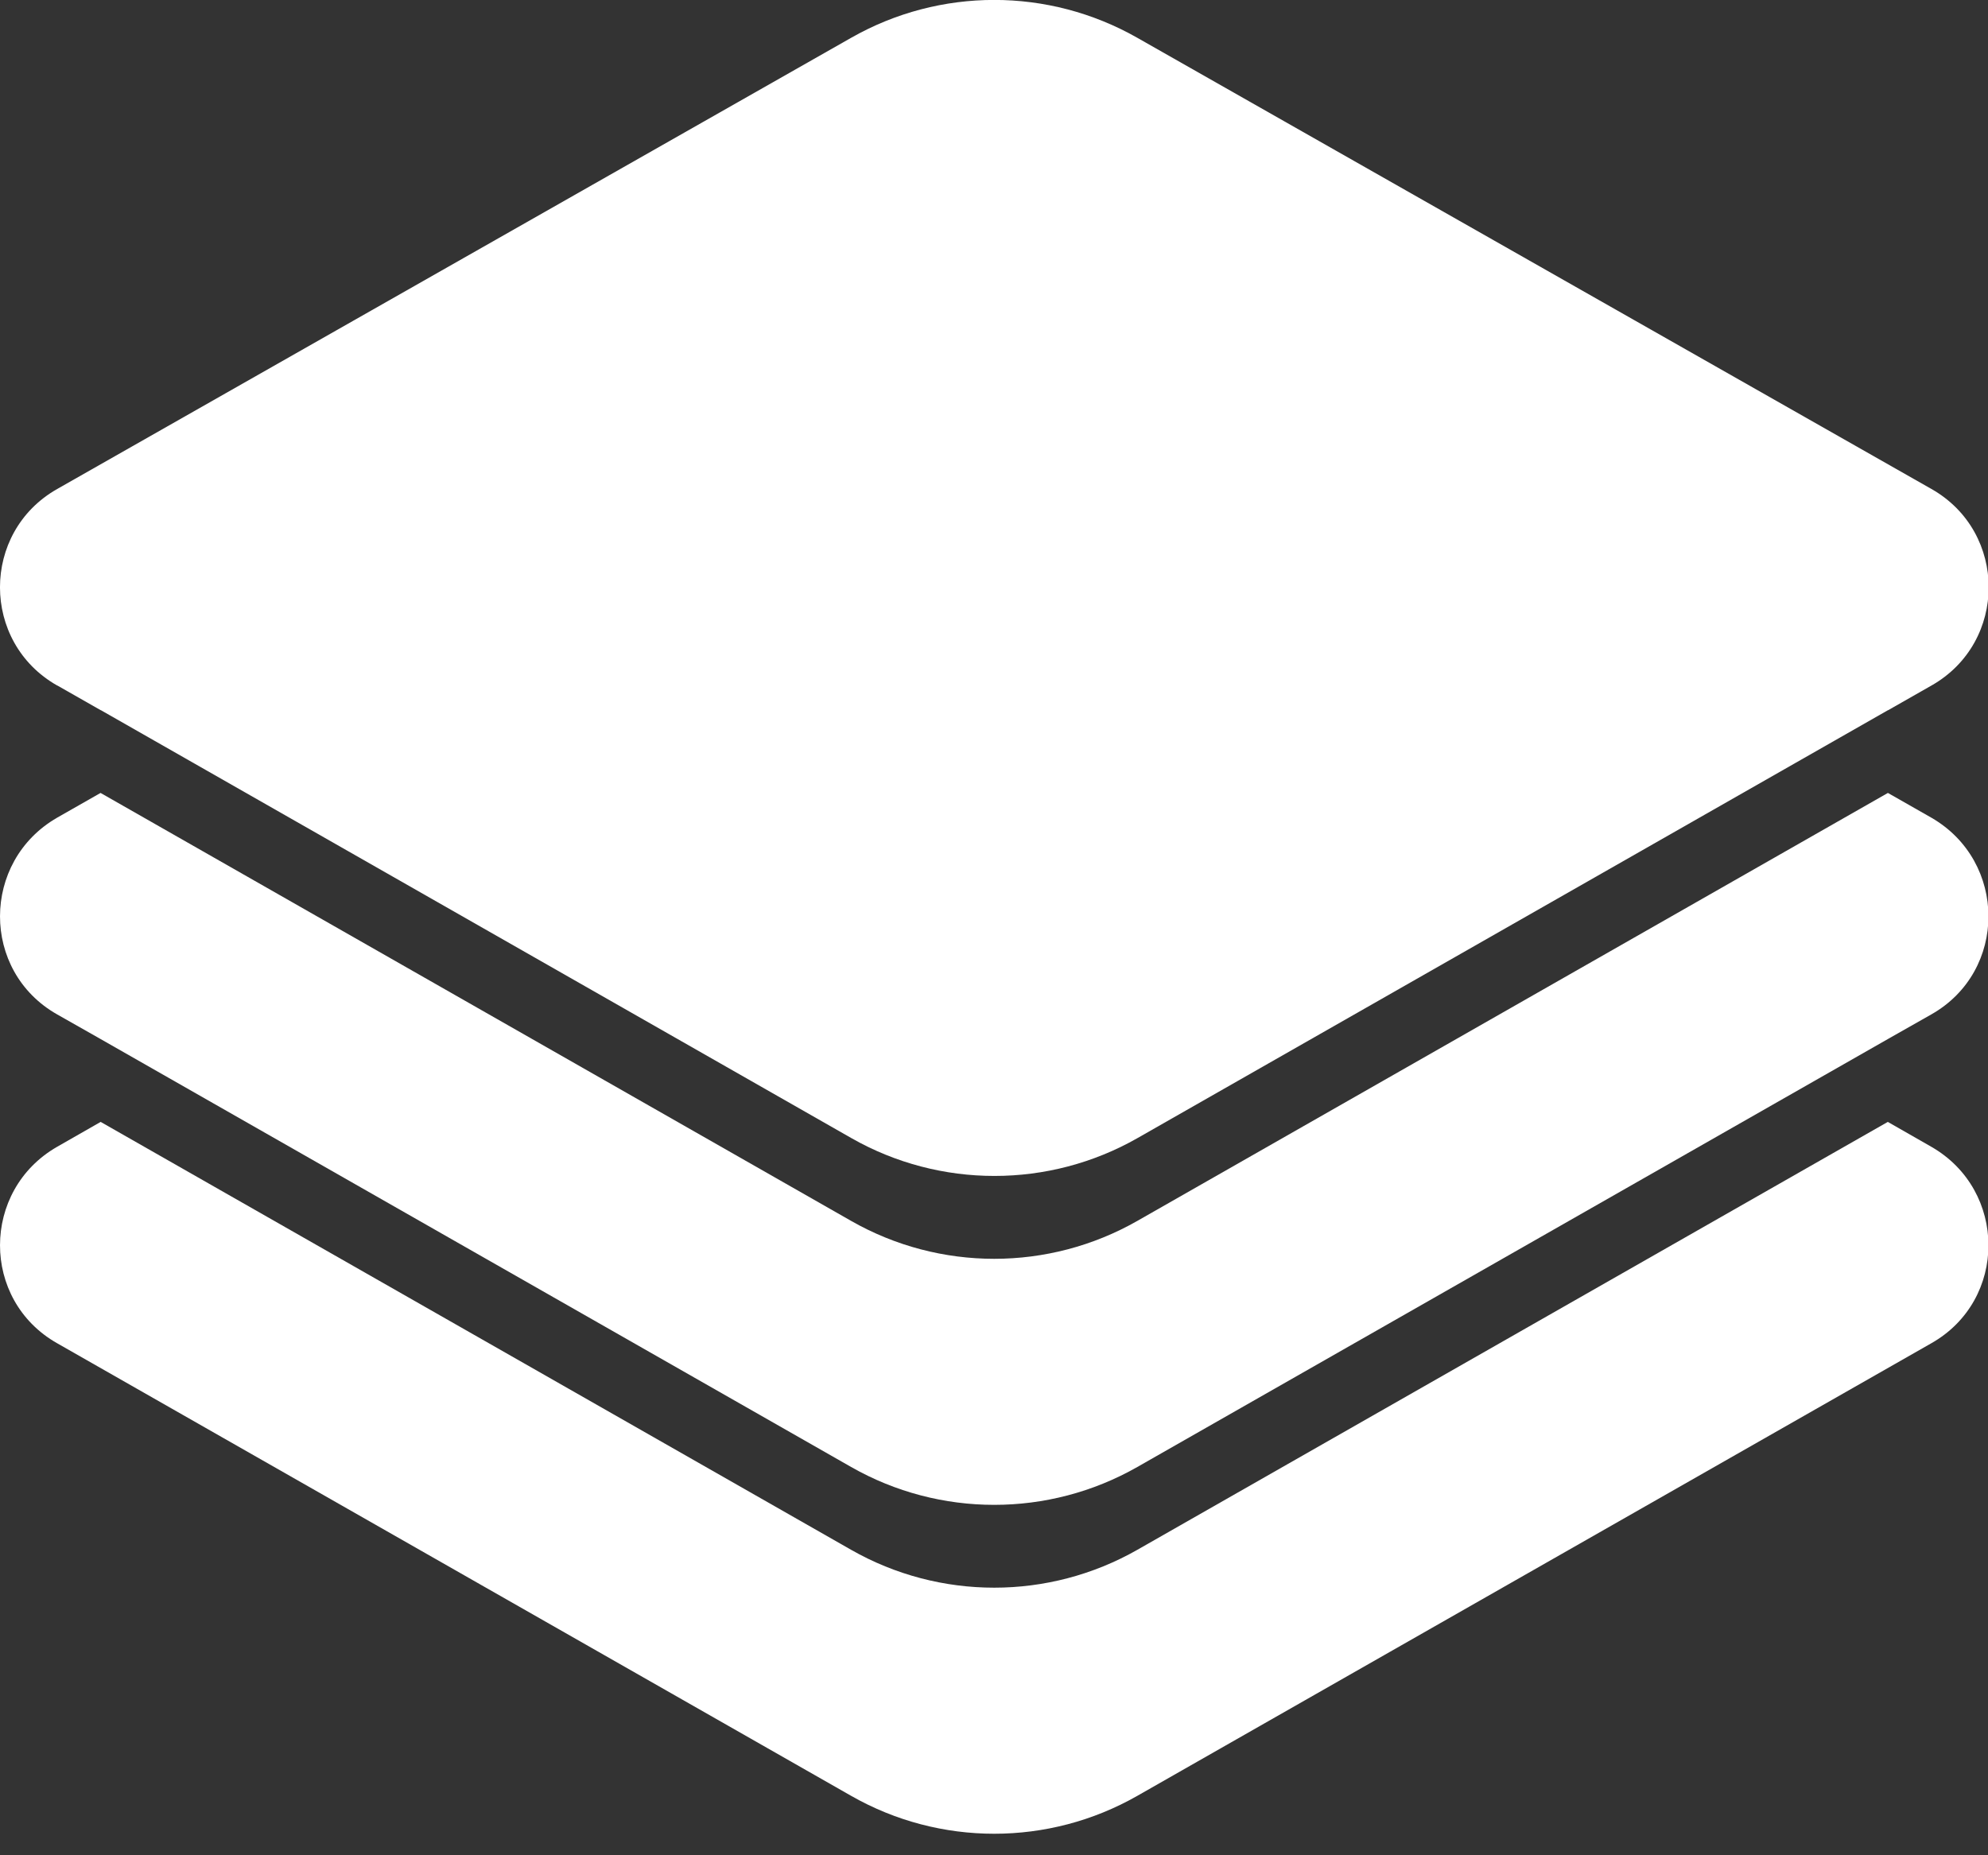 <svg width="30" height="28" viewBox="0 0 30 28" fill="none" xmlns="http://www.w3.org/2000/svg">
<rect x="0" y="0" width="30" height="28" fill="#333333" stroke="none"/>
<g clip-path="url(#clip0_72_3417)">
<path d="M29.144 17.307L28.488 16.932L17.163 23.39C15.825 24.152 14.181 24.152 12.844 23.39L1.519 16.932L0.863 17.307C-0.284 17.964 -0.291 19.62 0.863 20.273L12.844 27.103C14.181 27.866 15.825 27.866 17.163 27.103L29.144 20.273C30.298 19.62 30.291 17.964 29.144 17.307Z" fill="white"/>
<path d="M29.144 12.34L28.491 11.968H28.488L17.163 18.426C15.825 19.189 14.181 19.189 12.844 18.426L1.519 11.968H1.516L0.863 12.34C-0.284 13 -0.291 14.657 0.863 15.31L1.519 15.682L12.844 22.14C14.181 22.902 15.825 22.902 17.163 22.14L28.488 15.682L29.144 15.31C30.298 14.657 30.291 13 29.144 12.34Z" fill="white"/>
<path d="M0.866 10.346L1.519 10.718H1.522L12.847 17.176C14.184 17.938 15.829 17.938 17.166 17.176L28.491 10.718H28.494L29.147 10.346C30.298 9.693 30.298 8.033 29.147 7.38L17.16 0.569C15.822 -0.191 14.184 -0.191 12.847 0.569L0.863 7.38C-0.288 8.033 -0.288 9.693 0.863 10.346H0.866Z" fill="white"/>
</g>
<defs>
<clipPath id="clip0_72_3417">
<rect width="30.01" height="27.675" fill="white"/>
</clipPath>
</defs>
</svg>
